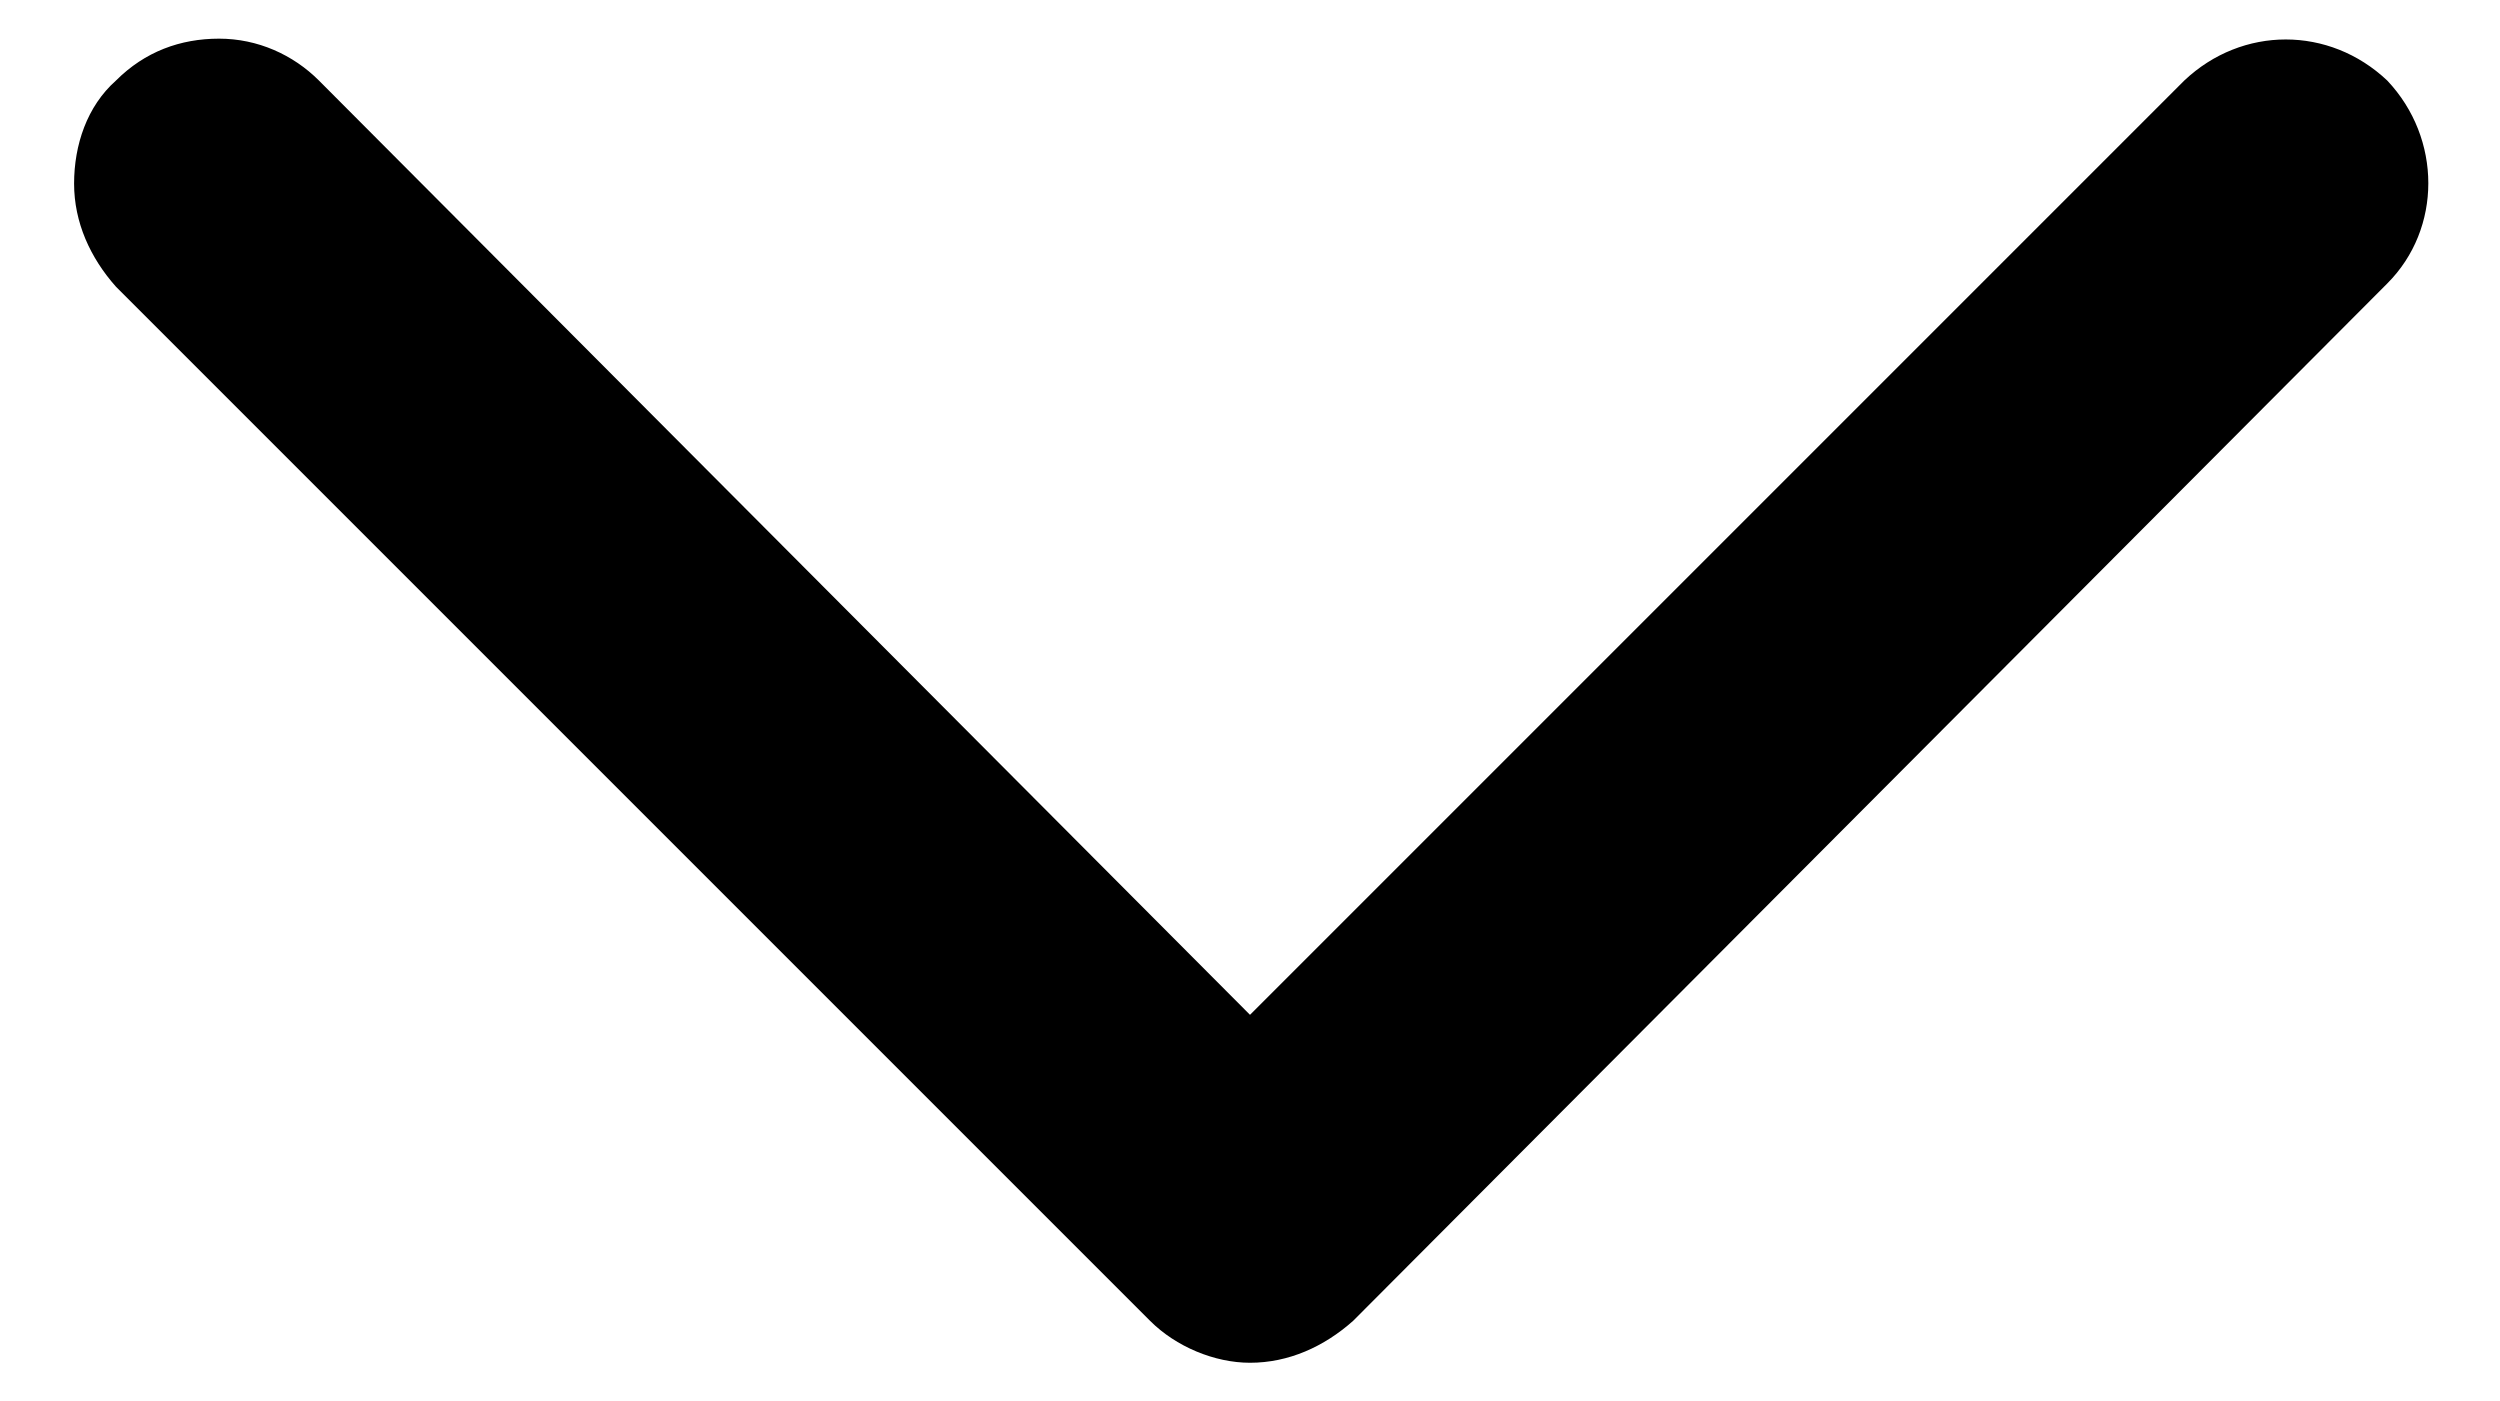 <?xml version="1.0" encoding="utf-8"?>
<!-- Generator: Adobe Illustrator 24.0.1, SVG Export Plug-In . SVG Version: 6.00 Build 0)  -->
<svg version="1.1" id="Layer_1" xmlns="http://www.w3.org/2000/svg" xmlns:xlink="http://www.w3.org/1999/xlink" x="0px" y="0px"
	 viewBox="0 0 77.6 43.5" style="enable-background:new 0 0 77.6 43.5;" xml:space="preserve">
<title>Artboard 1 copy 9</title>
<path d="M74.1,2.5L74.1,2.5c-1.8-1.7-4.5-1.7-6.3,0L38.8,31.5L9.9,2.5C9.1,1.7,8,1.2,6.8,1.2c-1.2,0-2.3,0.4-3.2,1.3
	c-0.9,0.8-1.3,2-1.3,3.2c0,1.2,0.5,2.3,1.3,3.2l32.1,32.1c0.8,0.8,2,1.3,3.1,1.3c0,0,0,0,0,0c1.2,0,2.3-0.5,3.2-1.3L74.1,8.8
	C75.8,7.1,75.8,4.3,74.1,2.5z"/>
</svg>
